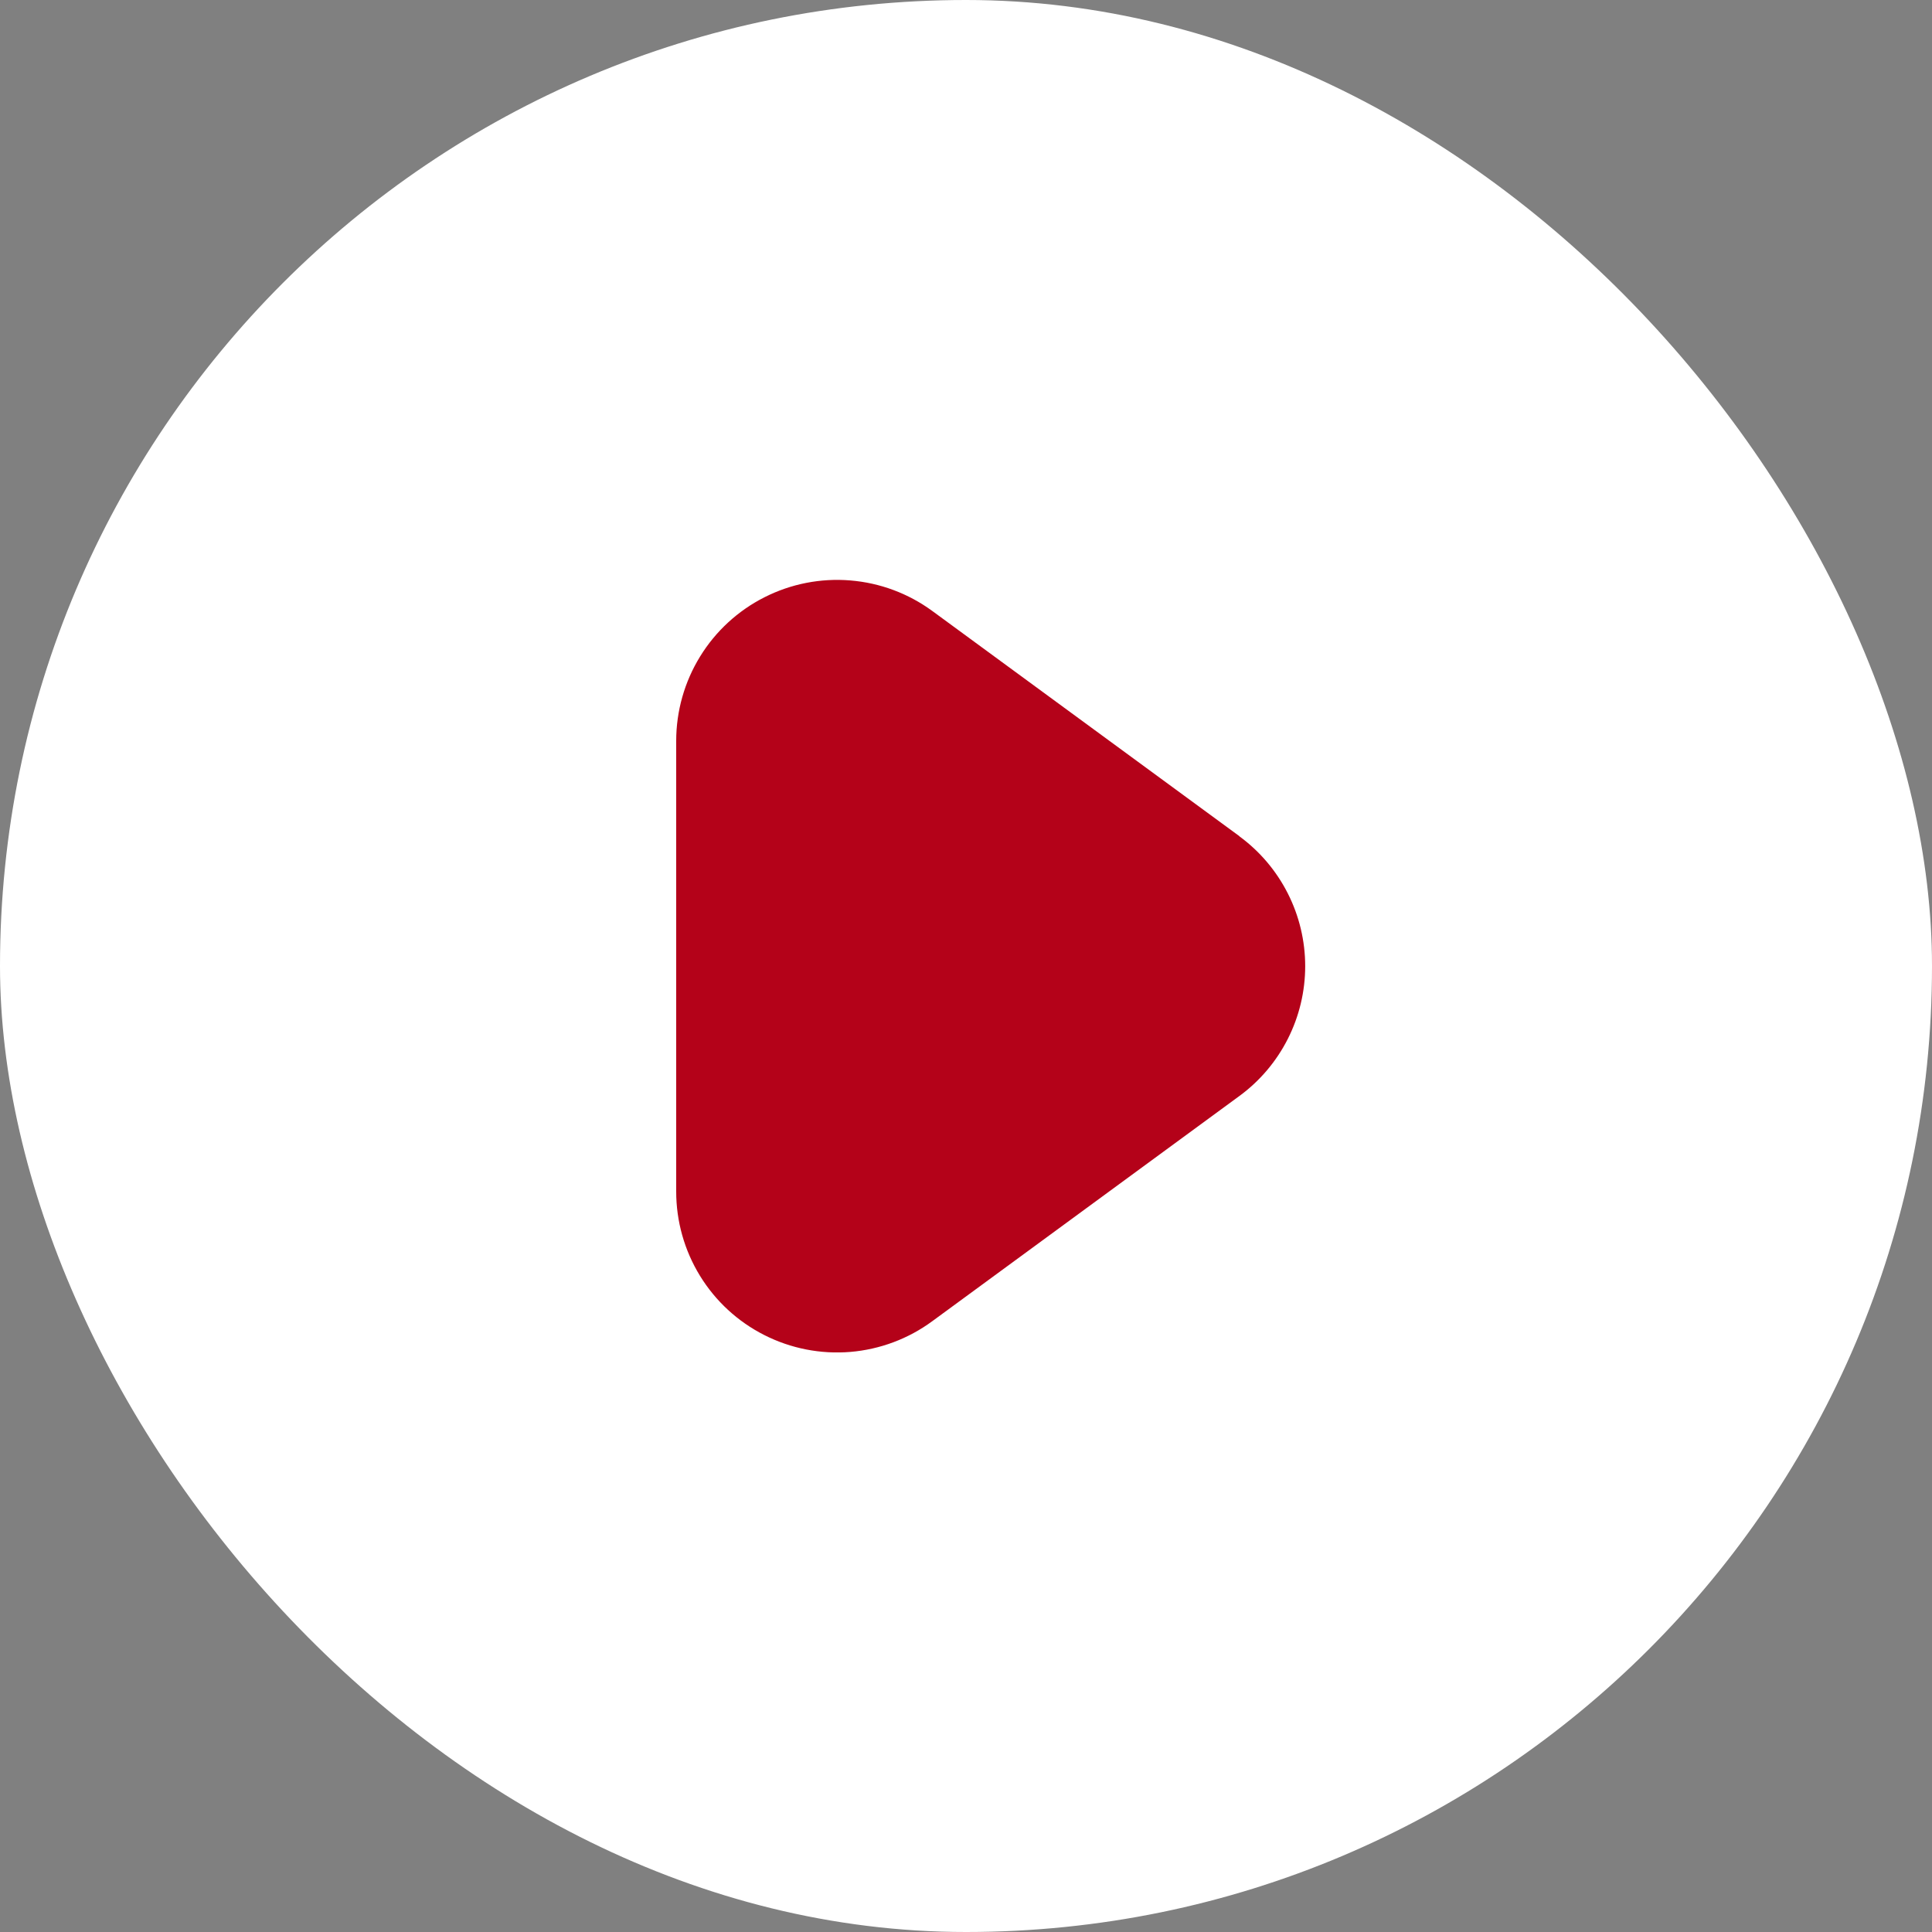 <svg width="60" height="60" viewBox="0 0 60 60" fill="none" xmlns="http://www.w3.org/2000/svg">
<rect x="0" y="0" width="60" height="60" fill="#808080" stroke="none"/>
<rect width="60" height="60" rx="30" fill="white"/>
<g clip-path="url(#clip0_124_517)">
<path d="M38.492 25.969L28.954 18.975C28.209 18.429 27.328 18.101 26.407 18.026C25.487 17.95 24.564 18.131 23.74 18.549C22.916 18.966 22.224 19.603 21.741 20.39C21.257 21.177 21.001 22.082 21 23.005V37C20.999 37.924 21.254 38.831 21.737 39.619C22.22 40.407 22.912 41.045 23.737 41.462C24.561 41.88 25.486 42.061 26.407 41.985C27.328 41.908 28.21 41.578 28.954 41.03L38.492 34.036C39.125 33.572 39.639 32.965 39.994 32.264C40.349 31.564 40.534 30.79 40.534 30.005C40.534 29.22 40.349 28.446 39.994 27.746C39.639 27.045 39.125 26.438 38.492 25.974V25.969Z" fill="#B40219"/>
</g>
<defs>
<clipPath id="clip0_124_517">
<rect width="24" height="24" fill="white" transform="translate(18 18)"/>
</clipPath>
</defs>
</svg>
